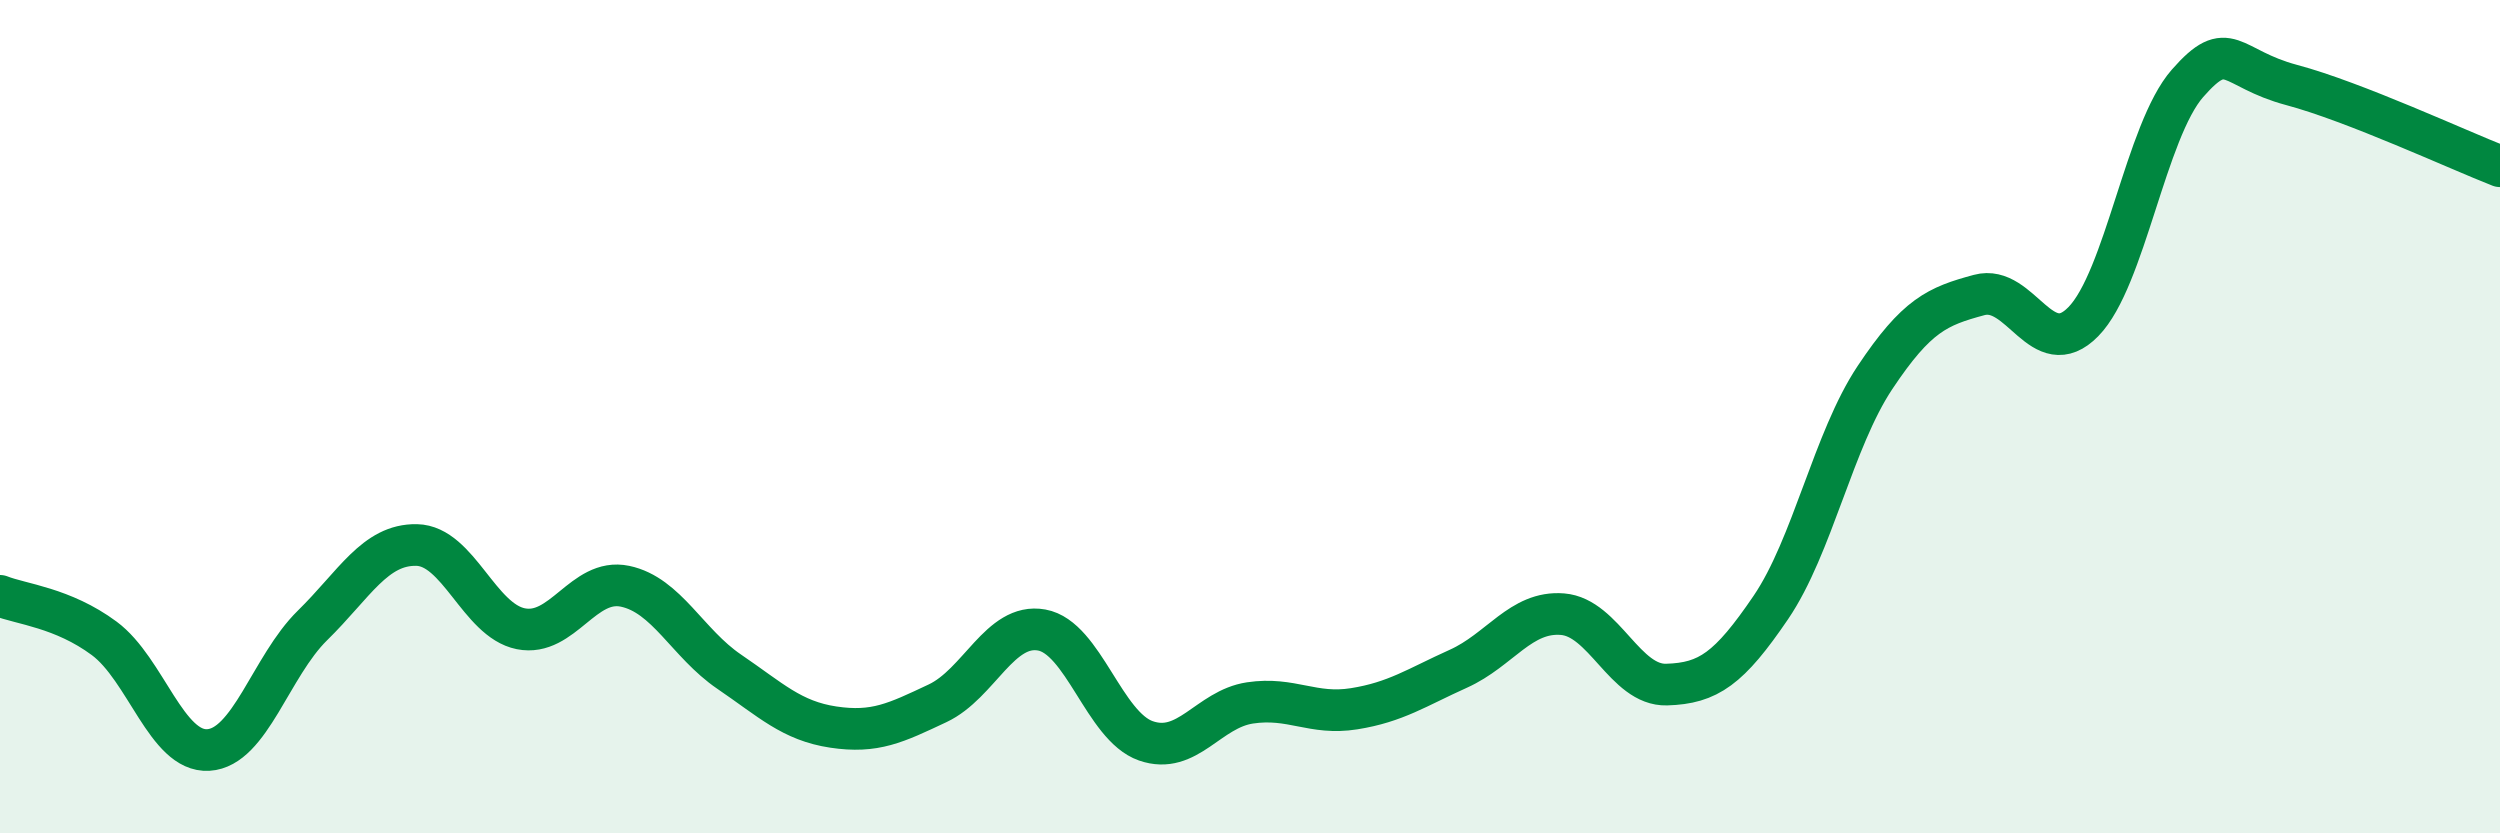 
    <svg width="60" height="20" viewBox="0 0 60 20" xmlns="http://www.w3.org/2000/svg">
      <path
        d="M 0,14.3 C 0.5,14.5 1.5,14.58 2.5,15.32 C 3.5,16.06 4,18.06 5,18 C 6,17.94 6.5,15.99 7.5,15.01 C 8.5,14.03 9,13.06 10,13.08 C 11,13.1 11.5,14.89 12.5,15.09 C 13.5,15.29 14,13.86 15,14.07 C 16,14.28 16.5,15.44 17.5,16.12 C 18.5,16.8 19,17.3 20,17.45 C 21,17.6 21.5,17.35 22.5,16.88 C 23.5,16.41 24,14.94 25,15.12 C 26,15.3 26.5,17.43 27.5,17.78 C 28.5,18.13 29,17.02 30,16.87 C 31,16.72 31.5,17.17 32.5,17.01 C 33.5,16.85 34,16.5 35,16.05 C 36,15.6 36.5,14.66 37.5,14.74 C 38.5,14.82 39,16.46 40,16.43 C 41,16.4 41.5,16.05 42.5,14.58 C 43.5,13.11 44,10.56 45,9.06 C 46,7.56 46.5,7.35 47.5,7.08 C 48.5,6.81 49,8.74 50,7.72 C 51,6.7 51.5,3.14 52.5,2 C 53.5,0.86 53.5,1.64 55,2.04 C 56.5,2.44 59,3.6 60,3.99L60 20L0 20Z"
        fill="#008740"
        opacity="0.1"
        stroke-linecap="round"
        stroke-linejoin="round"
      />
      <path
        d="M 0,14.3 C 0.5,14.5 1.5,14.58 2.5,15.32 C 3.5,16.06 4,18.06 5,18 C 6,17.94 6.5,15.99 7.5,15.01 C 8.5,14.03 9,13.06 10,13.08 C 11,13.1 11.5,14.89 12.5,15.09 C 13.5,15.29 14,13.86 15,14.07 C 16,14.28 16.5,15.44 17.5,16.12 C 18.5,16.8 19,17.3 20,17.45 C 21,17.6 21.5,17.35 22.5,16.88 C 23.5,16.41 24,14.94 25,15.12 C 26,15.3 26.5,17.43 27.5,17.78 C 28.5,18.13 29,17.02 30,16.87 C 31,16.72 31.5,17.17 32.5,17.01 C 33.5,16.85 34,16.5 35,16.05 C 36,15.6 36.5,14.66 37.5,14.74 C 38.5,14.82 39,16.46 40,16.43 C 41,16.4 41.5,16.05 42.5,14.58 C 43.5,13.11 44,10.56 45,9.06 C 46,7.56 46.5,7.35 47.5,7.08 C 48.5,6.81 49,8.74 50,7.72 C 51,6.7 51.5,3.14 52.5,2 C 53.5,0.86 53.5,1.64 55,2.04 C 56.5,2.44 59,3.6 60,3.99"
        stroke="#008740"
        stroke-width="1"
        fill="none"
        stroke-linecap="round"
        stroke-linejoin="round"
      />
    </svg>
  